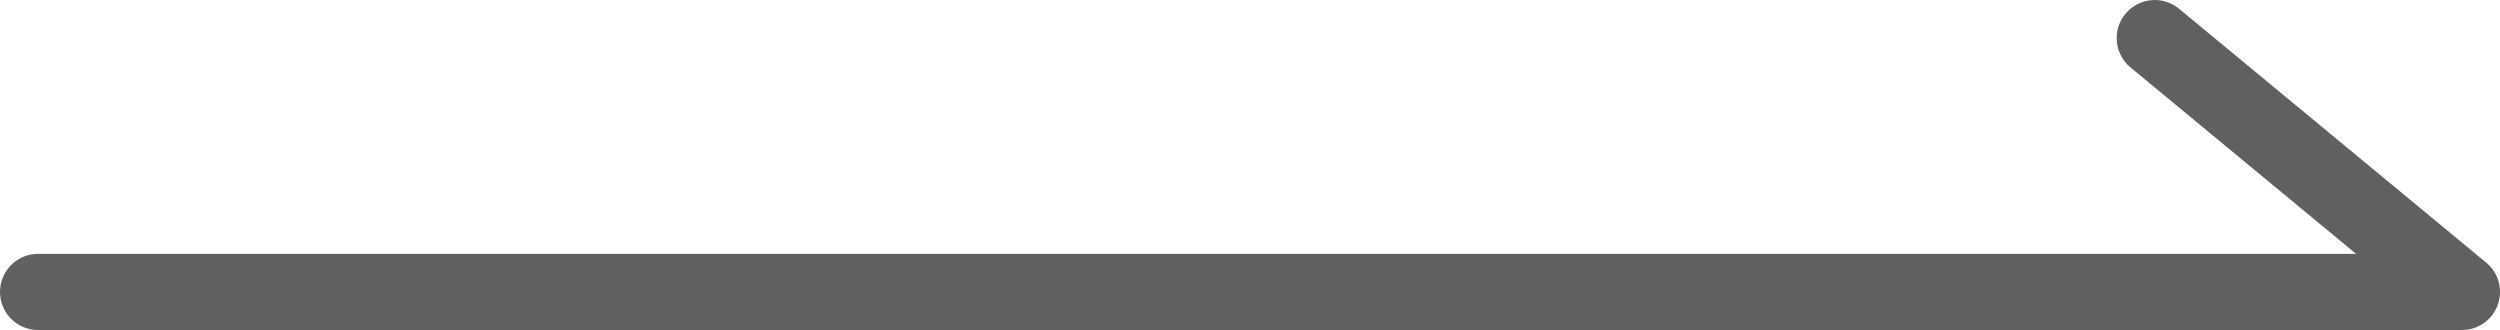 <svg xmlns="http://www.w3.org/2000/svg" id="_&#x30EC;&#x30A4;&#x30E4;&#x30FC;_1" data-name="&#x30EC;&#x30A4;&#x30E4;&#x30FC;_1" width="164.16" height="21.67" viewBox="0 0 164.16 21.67"><defs><style>      .cls-1 {        fill: none;        stroke: #606060;        stroke-linecap: round;        stroke-linejoin: round;        stroke-width: 5px;      }    </style></defs><polyline class="cls-1" points="2.5 19.17 161.66 19.17 141.49 2.5"></polyline></svg>